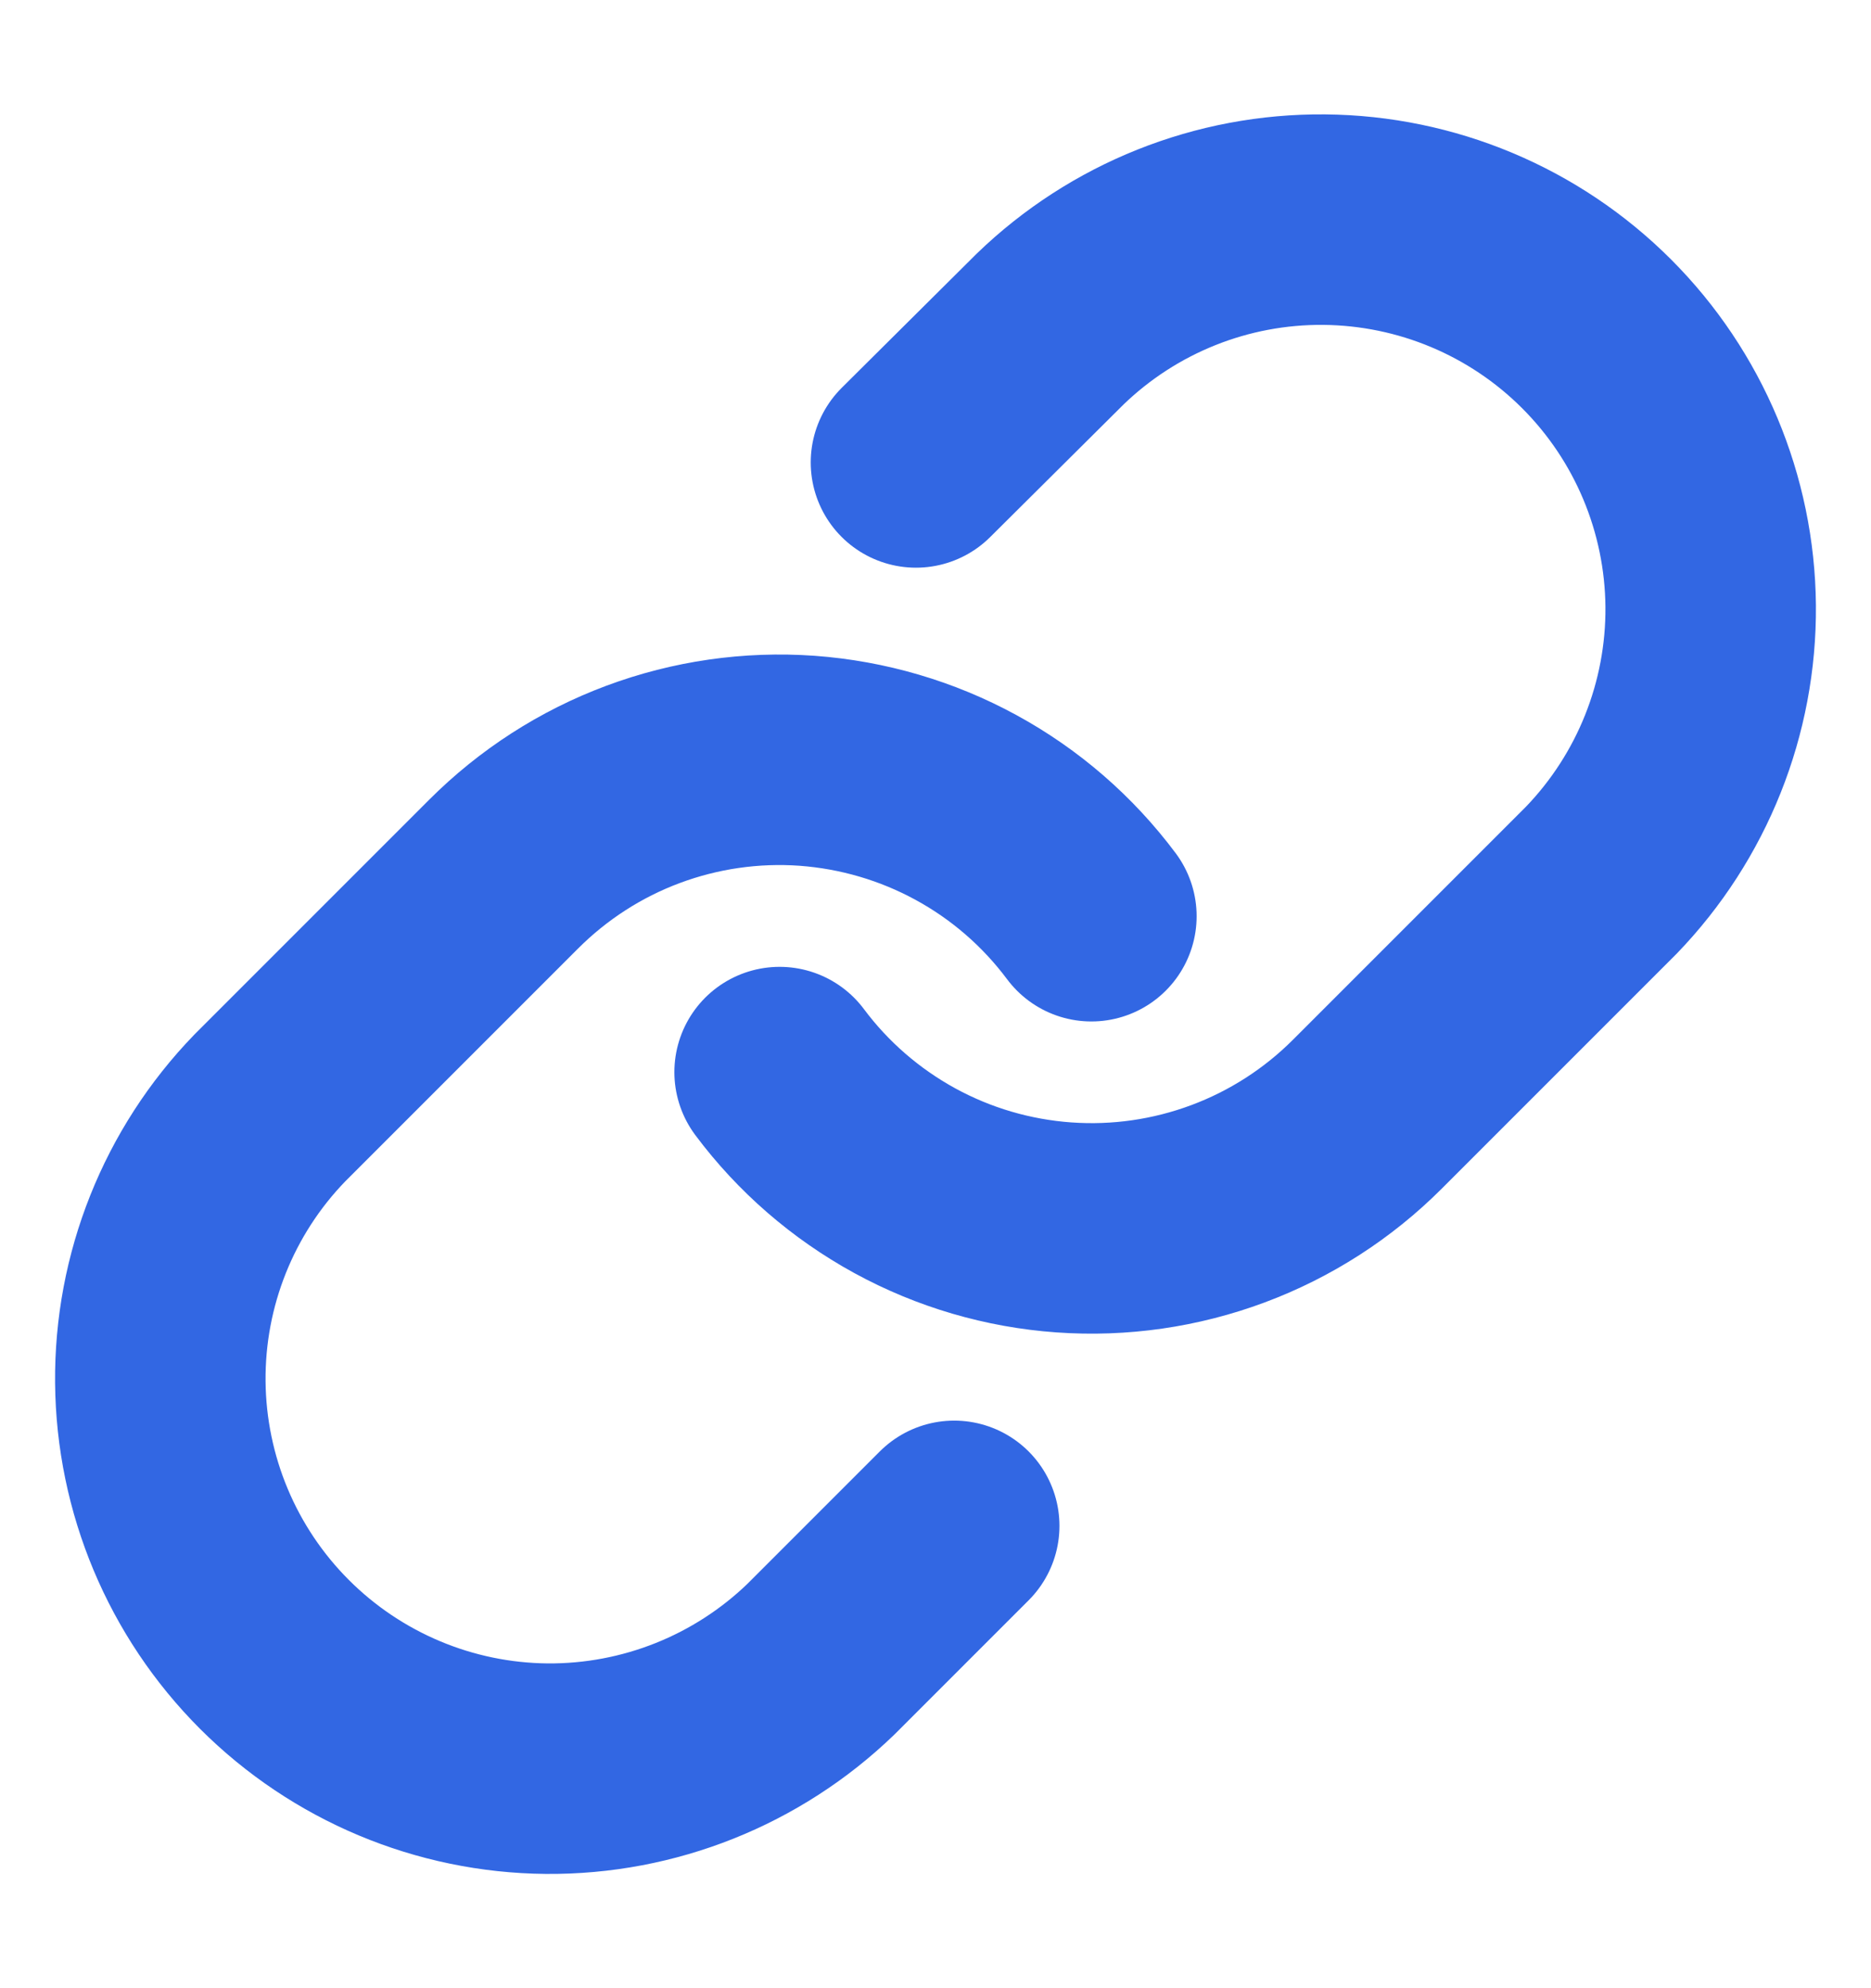 <svg width="16" height="17" viewBox="0 0 16 17" fill="none" xmlns="http://www.w3.org/2000/svg">
<g clip-path="url(#clip0_1080_10280)">
<path d="M6.667 9.167C6.953 9.55 7.318 9.866 7.738 10.096C8.157 10.325 8.621 10.461 9.098 10.495C9.575 10.529 10.053 10.46 10.501 10.293C10.949 10.126 11.355 9.865 11.693 9.527L13.693 7.527C14.3 6.898 14.636 6.056 14.629 5.182C14.621 4.308 14.271 3.472 13.653 2.854C13.035 2.236 12.199 1.886 11.325 1.878C10.451 1.87 9.609 2.206 8.98 2.814L7.833 3.954M9.333 7.834C9.047 7.451 8.682 7.134 8.262 6.905C7.843 6.676 7.379 6.54 6.902 6.505C6.425 6.471 5.947 6.54 5.499 6.707C5.051 6.874 4.645 7.136 4.307 7.474L2.307 9.474C1.699 10.102 1.363 10.944 1.371 11.818C1.379 12.692 1.729 13.528 2.347 14.146C2.965 14.764 3.801 15.115 4.675 15.123C5.549 15.13 6.391 14.794 7.02 14.187L8.16 13.047" stroke="#3267E3" stroke-width="1.8" stroke-linecap="round" stroke-linejoin="round"/>
</g>
<defs>
<clipPath id="clip0_1080_10280">
<rect width="16" height="16" fill="white" transform="translate(0 0.5)"/>
</clipPath>
</defs>
</svg>
